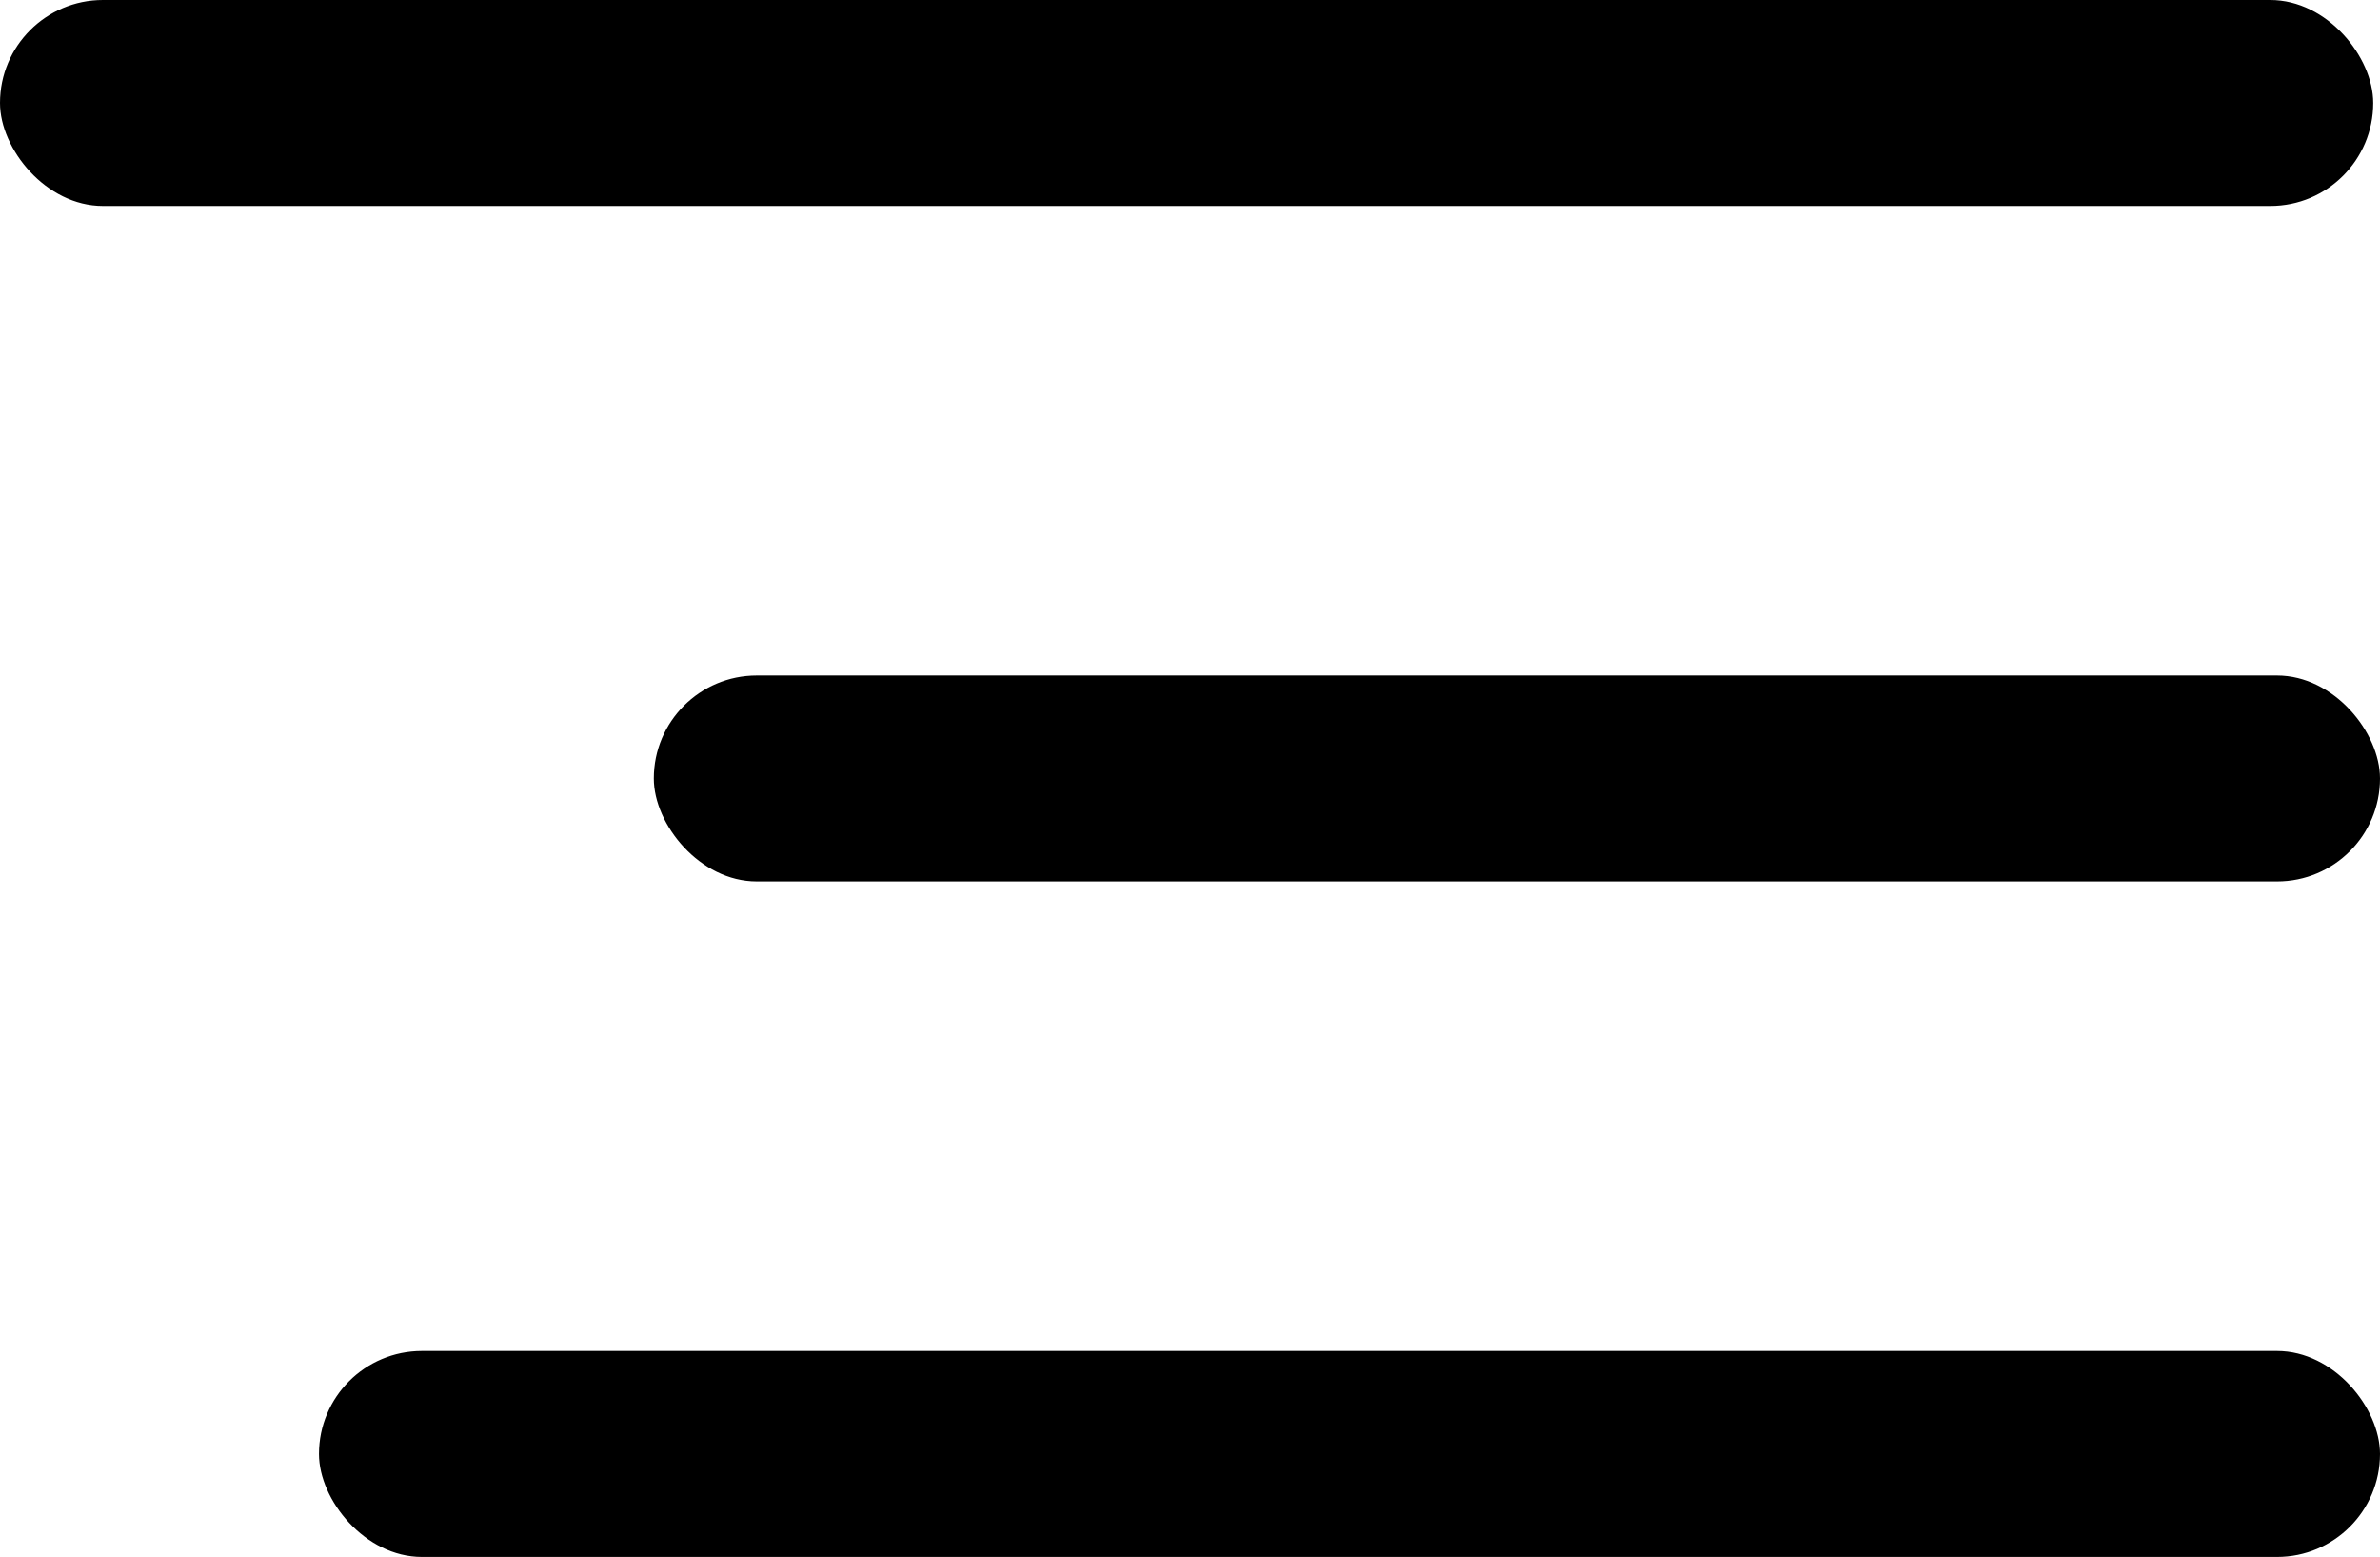 <?xml version="1.0" encoding="UTF-8"?> <svg xmlns="http://www.w3.org/2000/svg" width="2312" height="1512" viewBox="0 0 2312 1512" fill="none"> <rect width="2305.41" height="200" rx="100" fill="black"></rect> <rect x="635.141" y="656" width="1676.86" height="200" rx="100" fill="black"></rect> <rect x="309.879" y="1312" width="2002.12" height="200" rx="100" fill="black"></rect> </svg> 